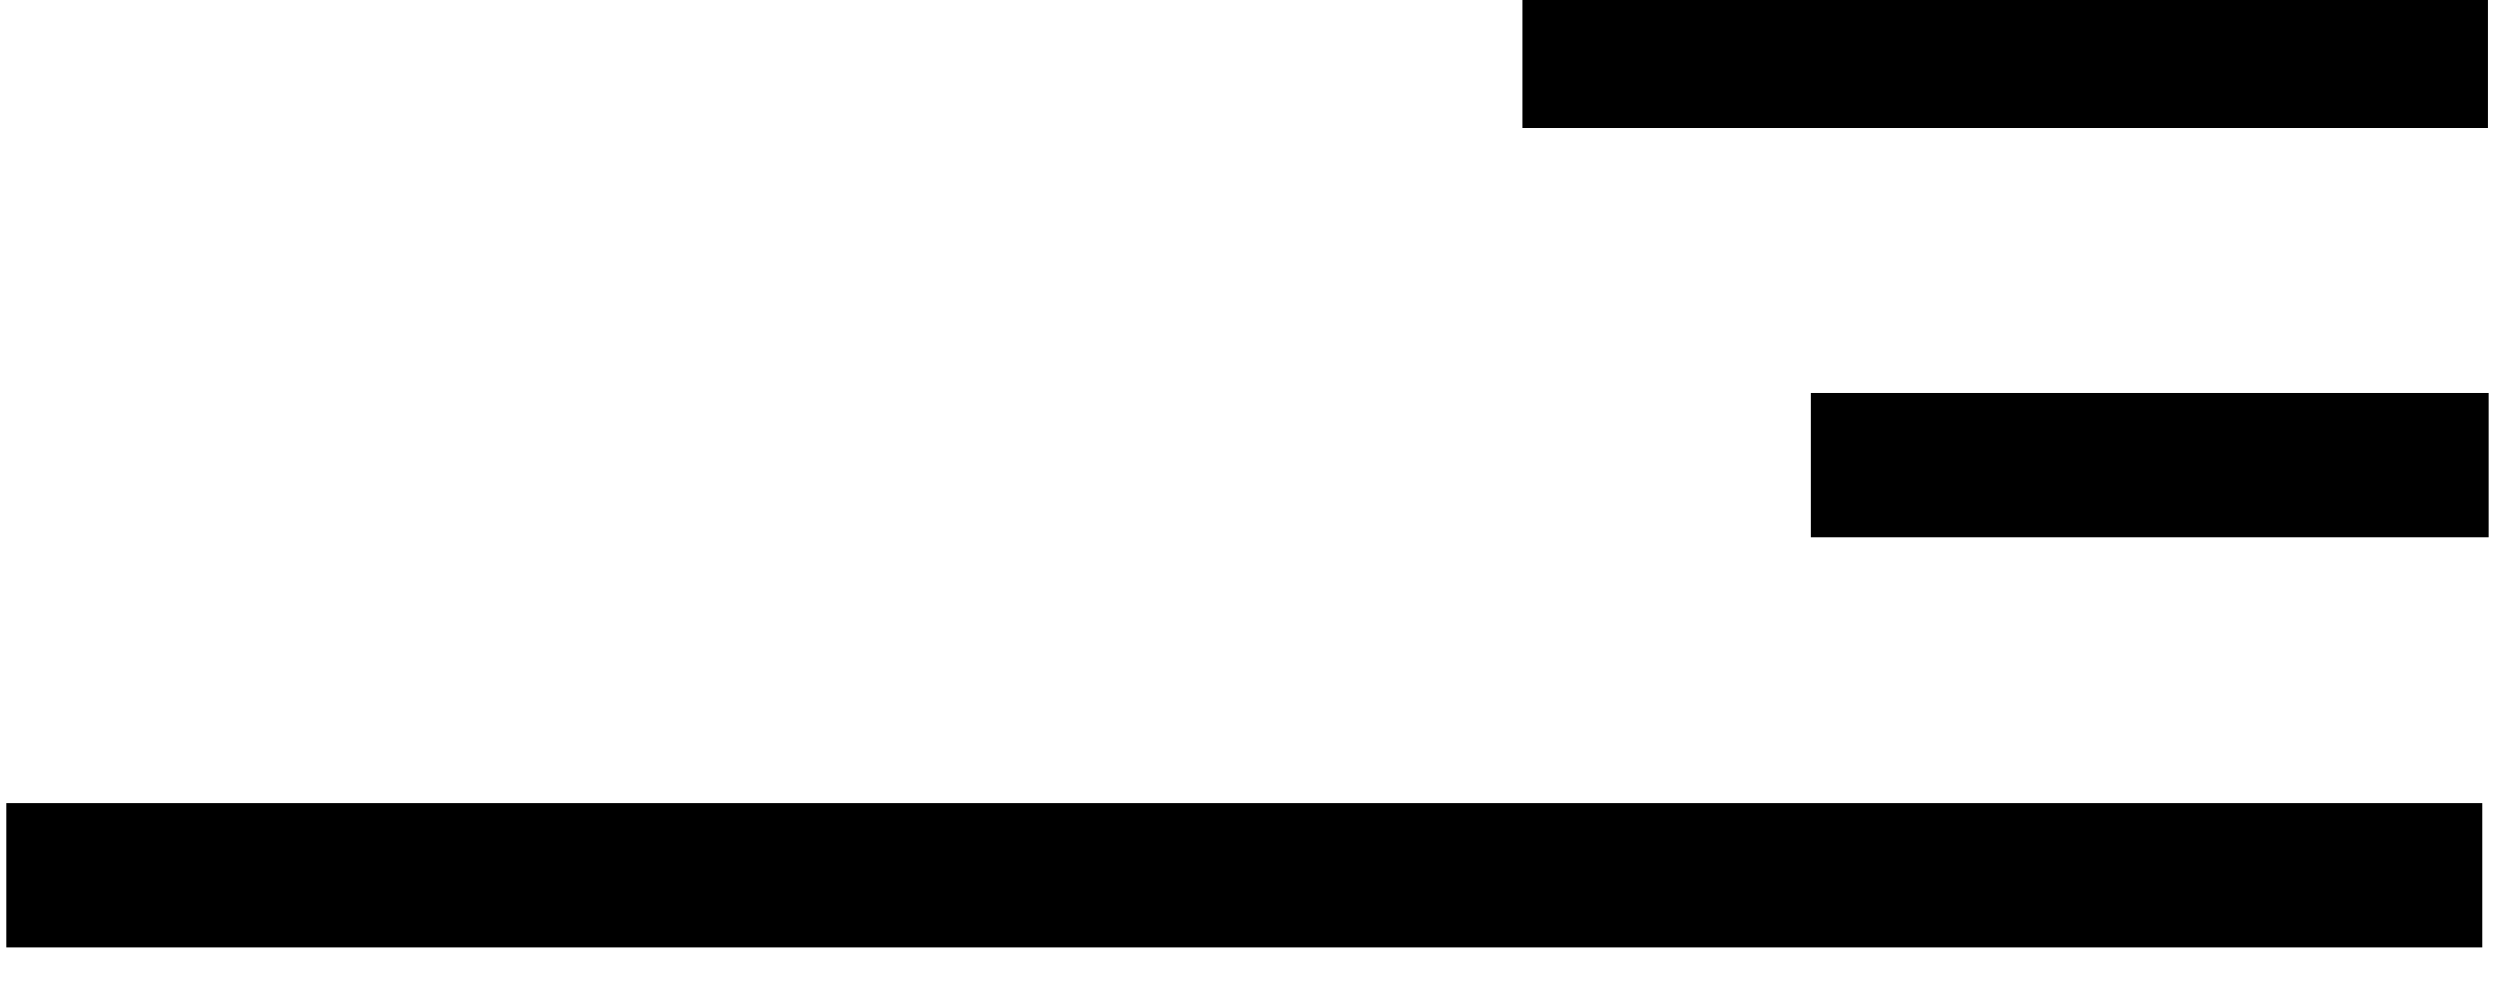 <?xml version="1.0" encoding="UTF-8" standalone="no"?>
<!DOCTYPE svg PUBLIC "-//W3C//DTD SVG 1.1//EN" "http://www.w3.org/Graphics/SVG/1.1/DTD/svg11.dtd">
<svg width="100%" height="100%" viewBox="0 0 114 45" version="1.1" xmlns="http://www.w3.org/2000/svg" xmlns:xlink="http://www.w3.org/1999/xlink" xml:space="preserve" xmlns:serif="http://www.serif.com/" style="fill-rule:evenodd;clip-rule:evenodd;stroke-linejoin:round;stroke-miterlimit:2;">
    <g transform="matrix(1,0,0,1,-8814,-51)">
        <g transform="matrix(2.36095e-16,-3.856,0.171,1.04629e-17,8198.2,14999.1)">
            <g id="burgir">
                <g transform="matrix(6.19288e-18,2.282,-0.093,1.27921e-16,3881.88,-16068.7)">
                    <rect x="8797.48" y="54.896" width="112.826" height="18.349"/>
                </g>
                <g transform="matrix(4.34754e-18,1.602,-0.093,1.27921e-16,3877.04,-10009.5)">
                    <rect x="8797.48" y="54.896" width="112.826" height="18.349"/>
                </g>
                <g transform="matrix(1.58809e-17,5.852,-0.093,1.27921e-16,3872.19,-47880)">
                    <rect x="8797.48" y="54.896" width="112.826" height="18.349"/>
                </g>
            </g>
        </g>
    </g>
</svg>
